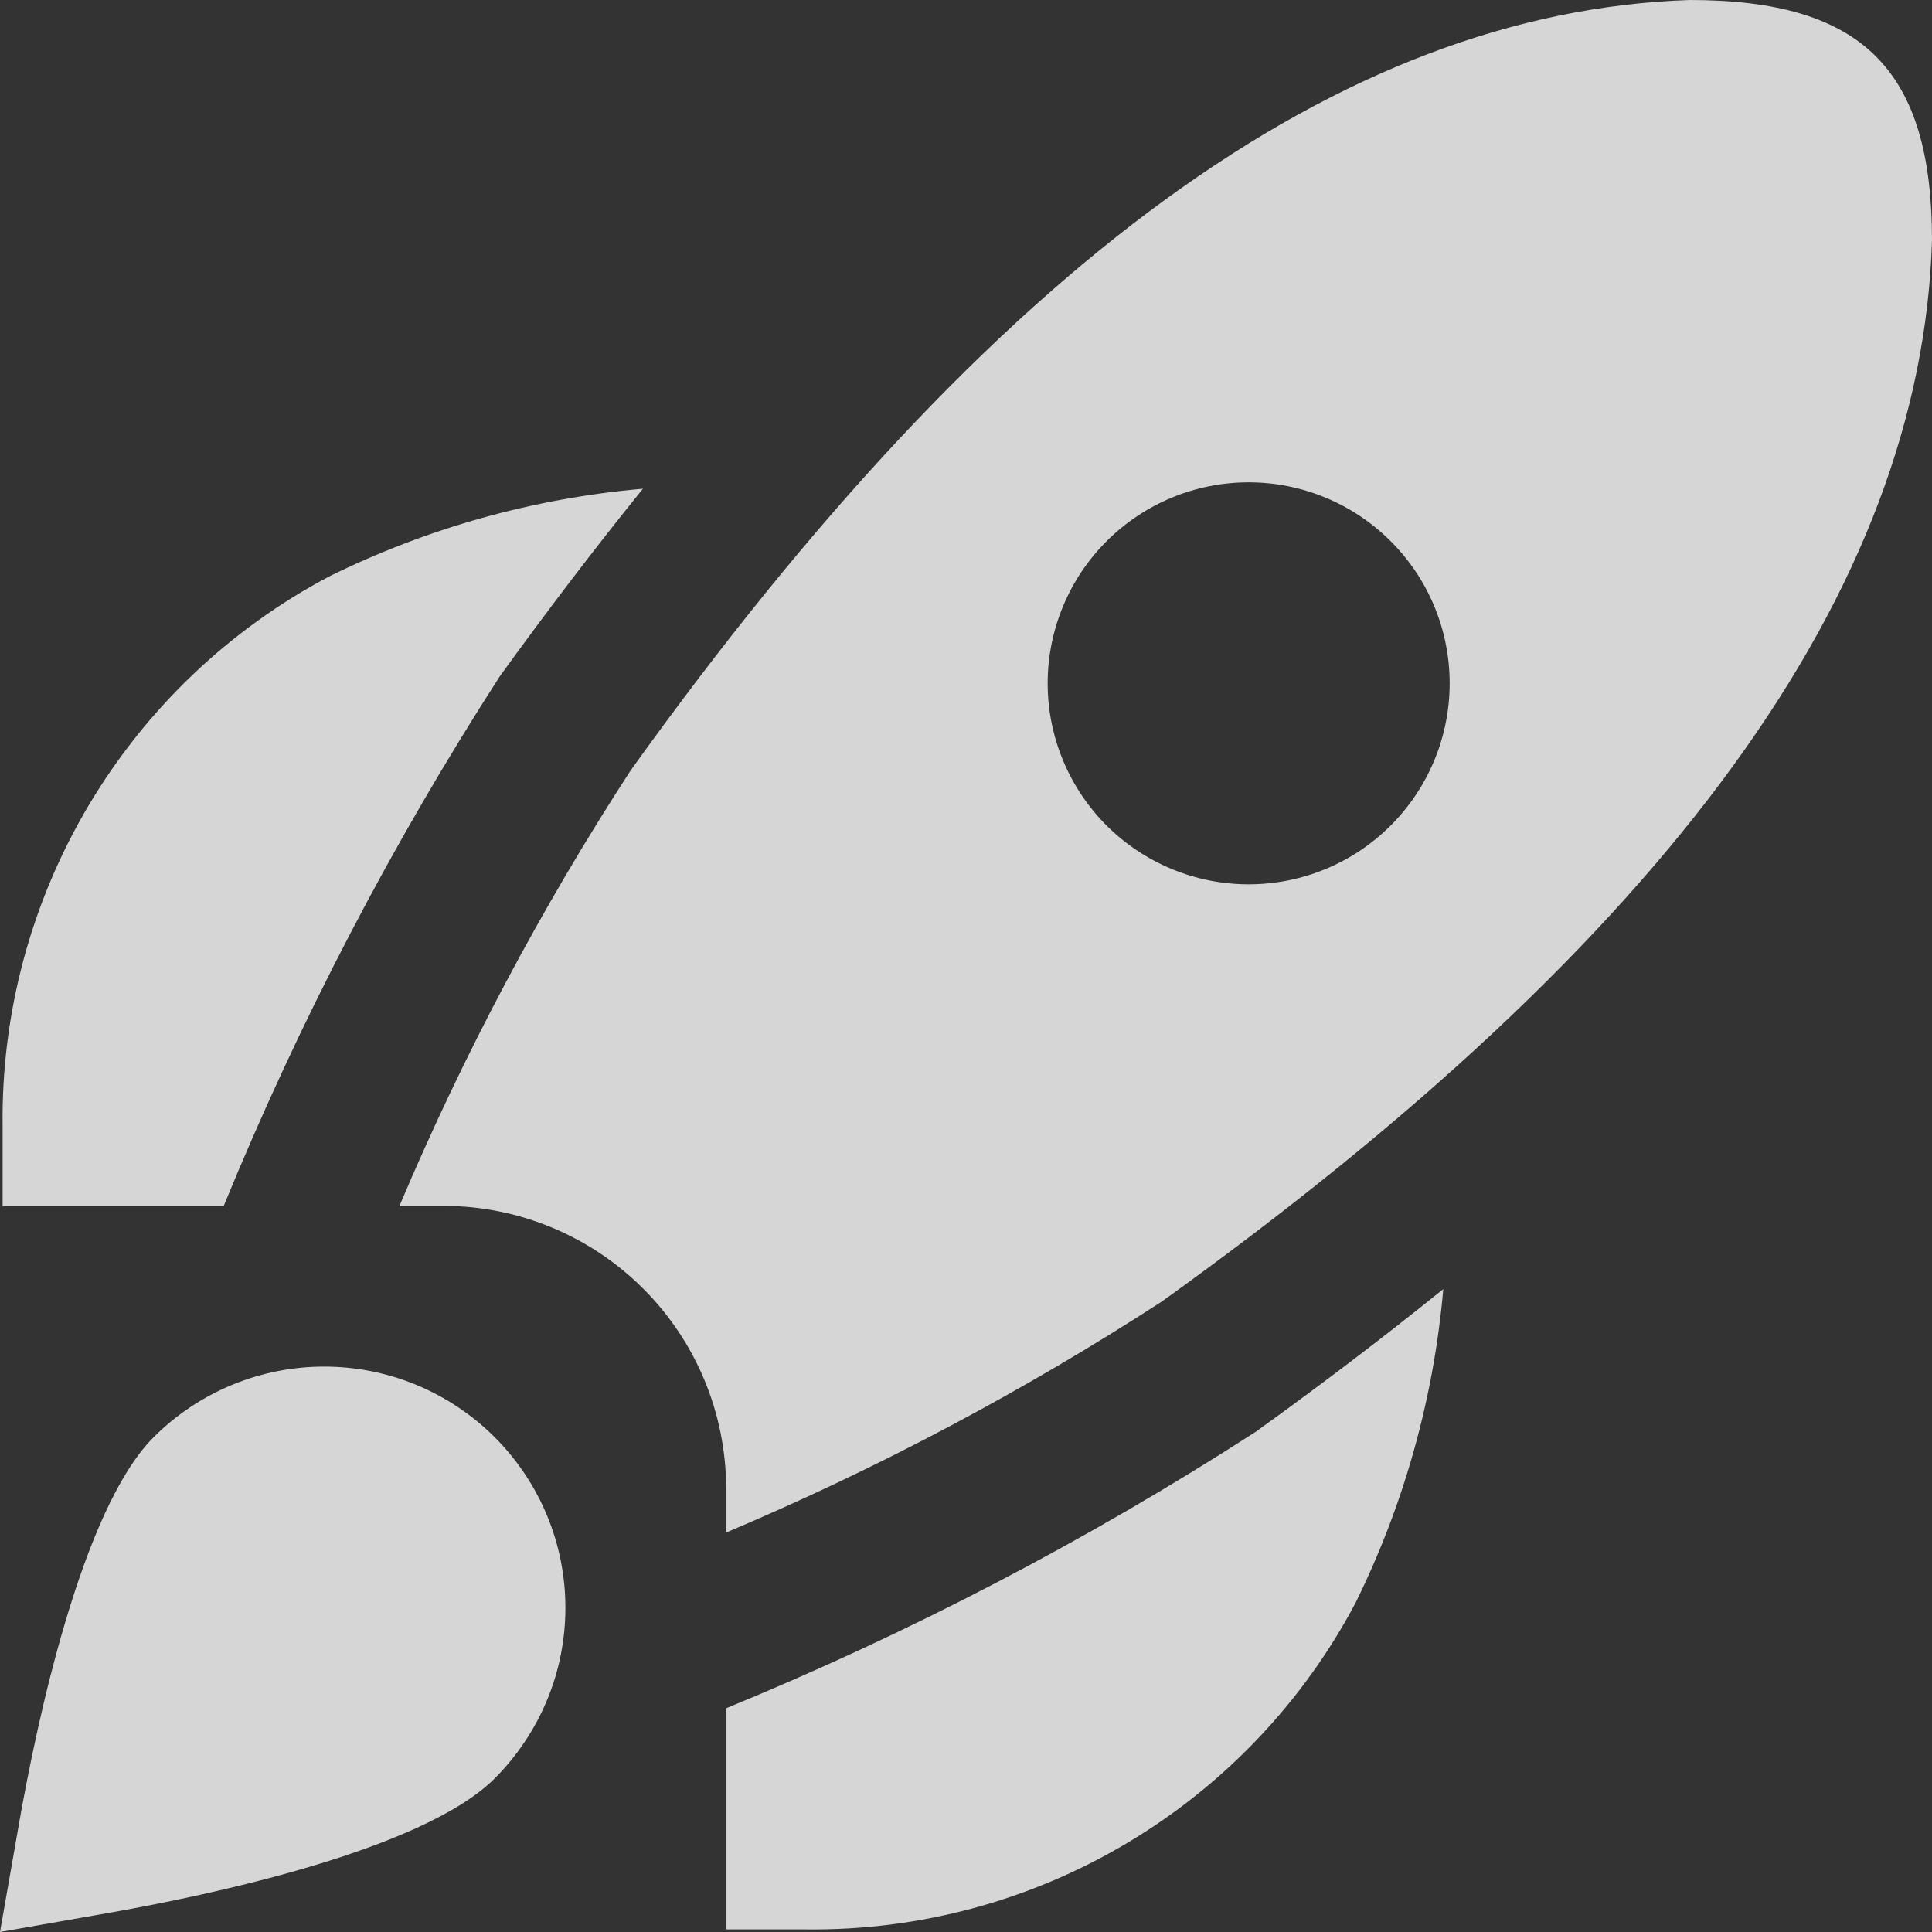 <svg xmlns="http://www.w3.org/2000/svg" width="26" height="26" viewBox="0 0 26 26" fill="none"><rect x="0" y="0" width="26" height="26" fill="#333333" stroke="none"/><path d="M3.011 16.228H0.035V15.146C0.018 13.63 0.42 12.137 1.196 10.834C1.972 9.53 3.091 8.465 4.433 7.756C5.754 7.105 7.184 6.705 8.652 6.577C8.011 7.37 7.368 8.213 6.723 9.106C5.271 11.362 4.028 13.746 3.011 16.228ZM16.894 19.272C14.638 20.726 12.254 21.97 9.772 22.989V25.965H10.854C12.37 25.982 13.863 25.58 15.166 24.804C16.47 24.028 17.535 22.909 18.244 21.567C18.895 20.246 19.295 18.816 19.423 17.348C18.633 17.986 17.79 18.628 16.894 19.272ZM26 3.236C25.856 7.945 22.465 12.616 15.633 17.517C13.774 18.722 11.813 19.762 9.772 20.624V20.015C9.767 19.012 9.366 18.052 8.657 17.343C7.948 16.634 6.988 16.233 5.985 16.228H5.376C6.239 14.187 7.28 12.226 8.487 10.368C13.377 3.546 18.039 0.156 22.741 0C25.085 0 26 0.957 26 3.236ZM19.509 9.196C19.509 8.479 19.224 7.791 18.716 7.284C18.209 6.776 17.521 6.491 16.804 6.491C16.087 6.491 15.399 6.776 14.891 7.284C14.384 7.791 14.099 8.479 14.099 9.196C14.099 9.913 14.384 10.601 14.891 11.109C15.399 11.616 16.087 11.901 16.804 11.901C17.521 11.901 18.209 11.616 18.716 11.109C19.224 10.601 19.509 9.913 19.509 9.196ZM1.521 25.733C2.739 25.516 5.677 24.913 6.658 23.933C6.959 23.631 7.198 23.273 7.362 22.879C7.525 22.486 7.609 22.064 7.609 21.637C7.609 21.211 7.525 20.789 7.362 20.395C7.198 20.001 6.959 19.643 6.658 19.342C6.357 19.041 5.999 18.802 5.605 18.638C5.211 18.475 4.789 18.391 4.363 18.391C3.502 18.391 2.676 18.733 2.067 19.342C1.087 20.323 0.483 23.261 0.267 24.479L0 26L1.521 25.733Z" fill="white" fill-opacity="0.8"></path></svg>